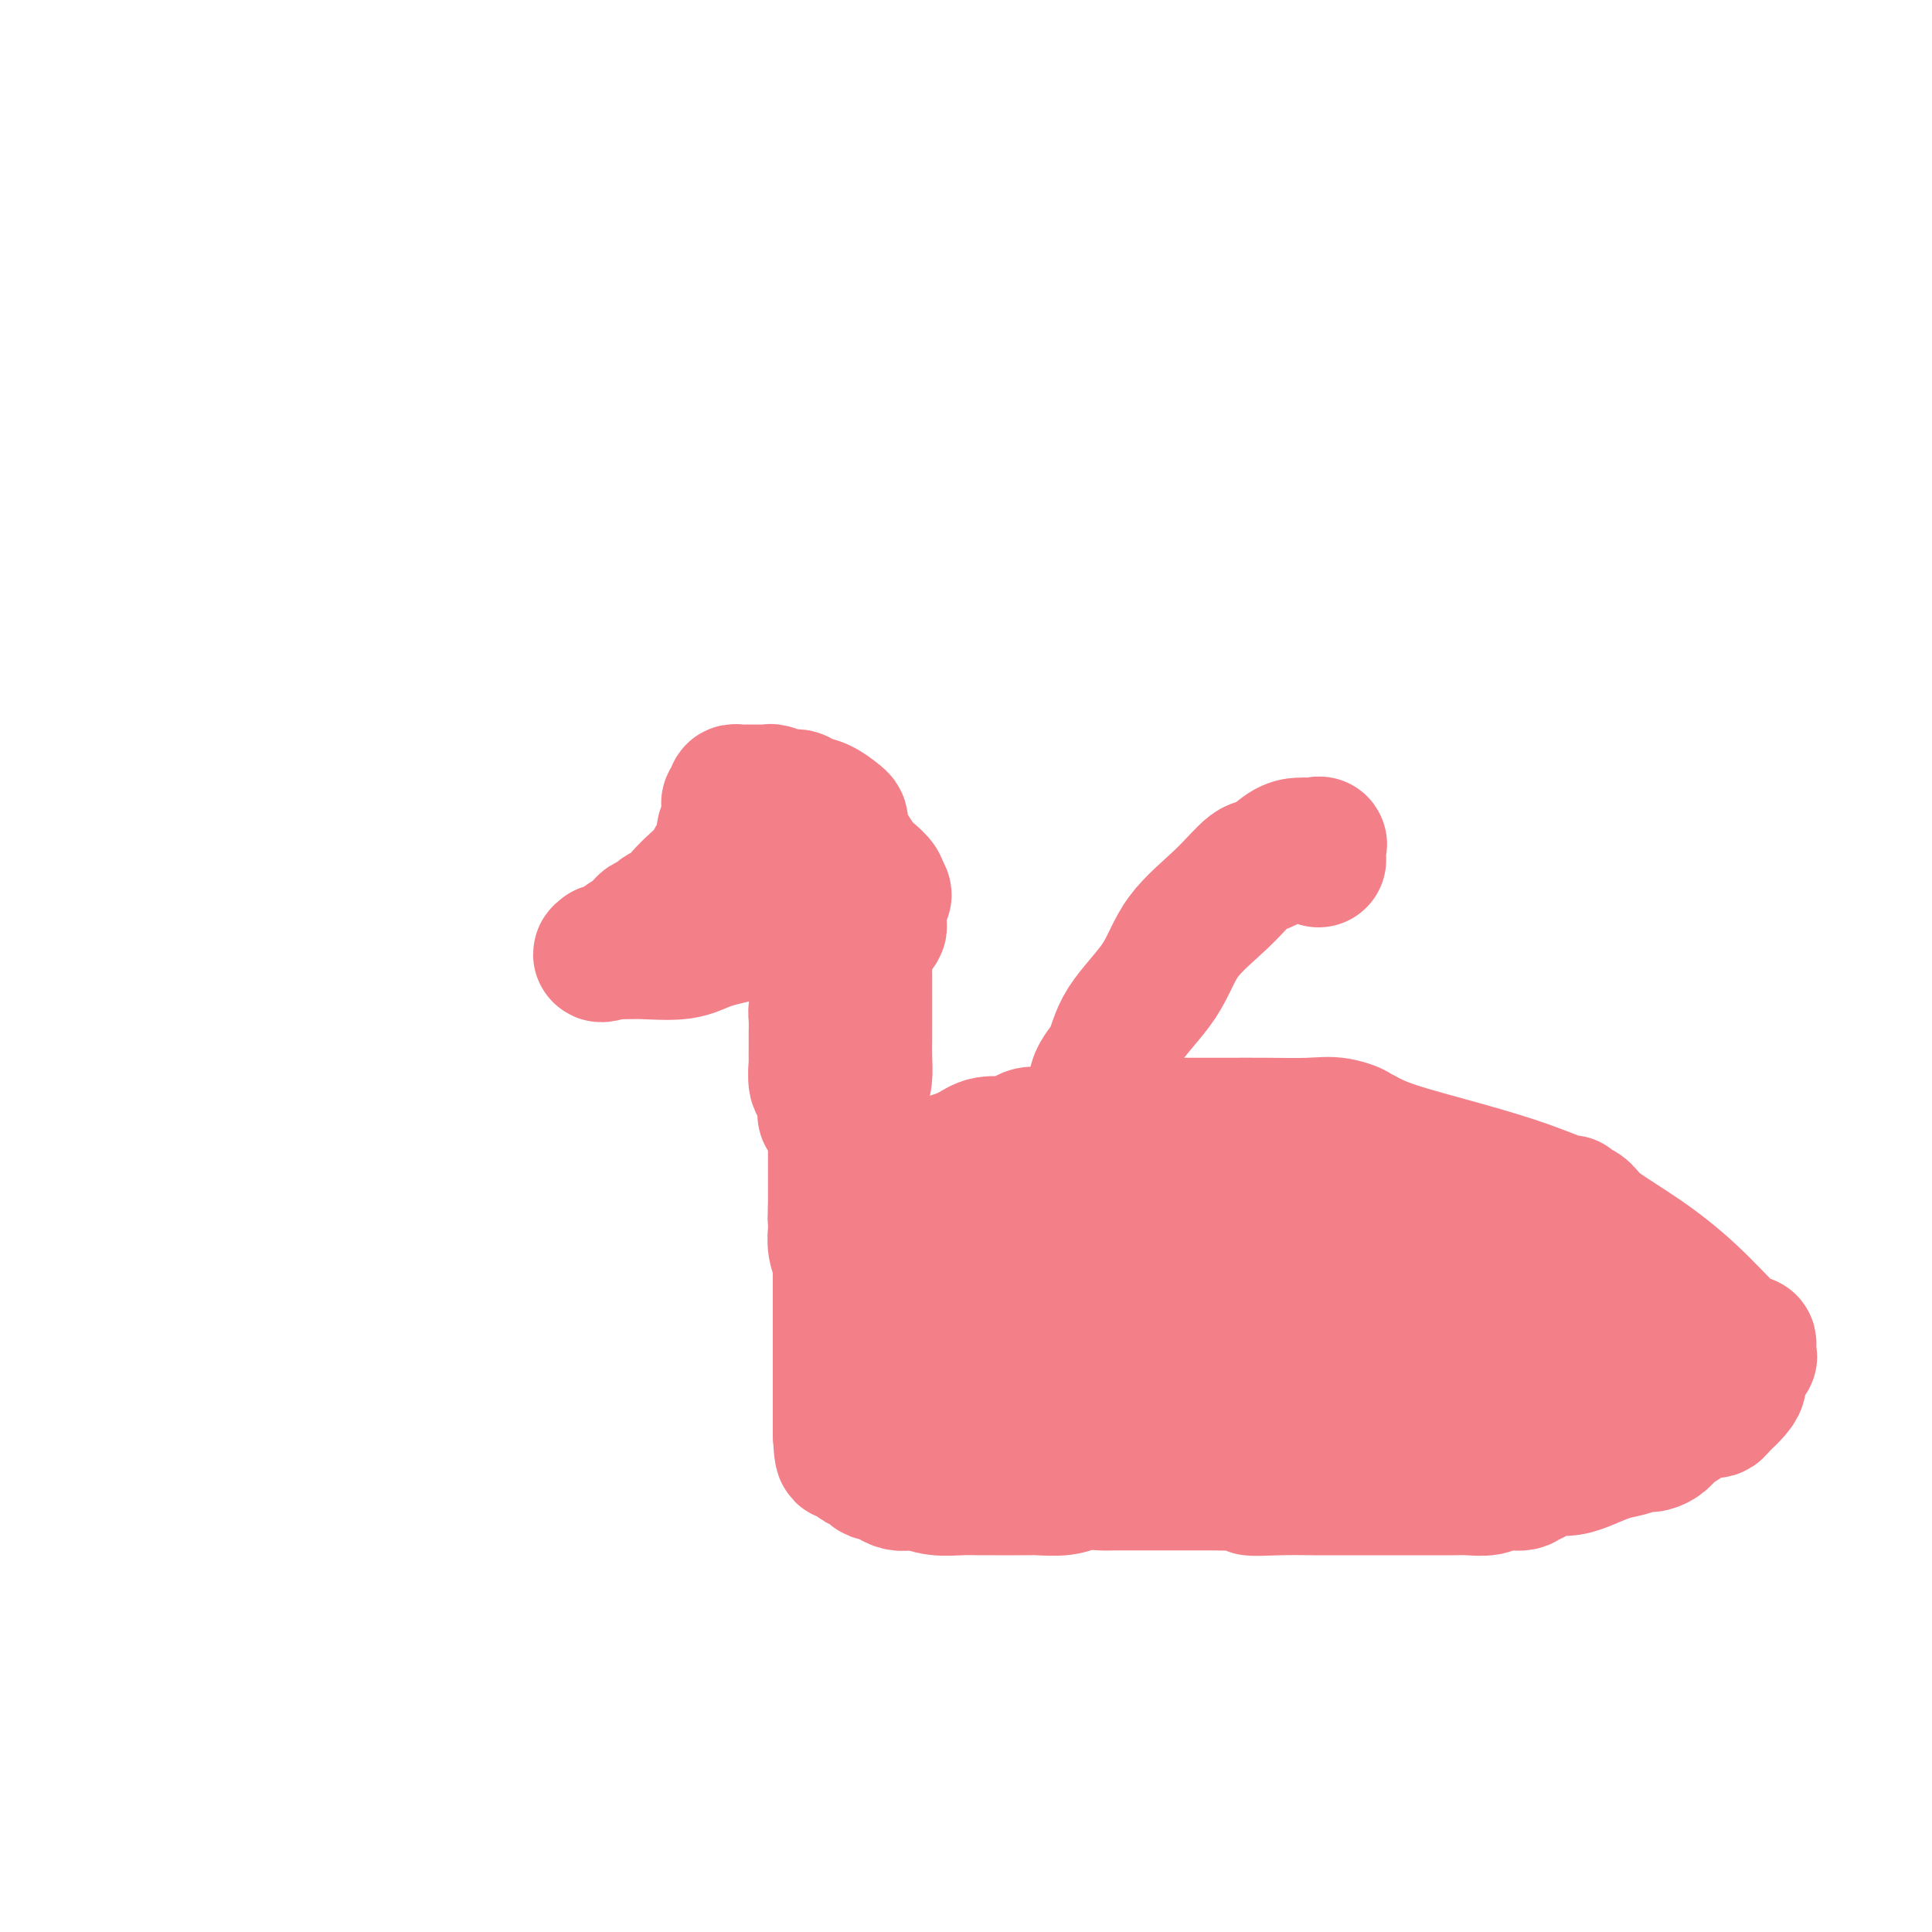 <svg viewBox='0 0 400 400' version='1.1' xmlns='http://www.w3.org/2000/svg' xmlns:xlink='http://www.w3.org/1999/xlink'><g fill='none' stroke='#F37F89' stroke-width='28' stroke-linecap='round' stroke-linejoin='round'><path d='M174,171c0.043,-0.364 0.086,-0.729 0,-1c-0.086,-0.271 -0.301,-0.450 -1,-1c-0.699,-0.550 -1.882,-1.472 -3,-2c-1.118,-0.528 -2.170,-0.663 -3,-1c-0.830,-0.337 -1.439,-0.875 -2,-1c-0.561,-0.125 -1.075,0.163 -2,0c-0.925,-0.163 -2.261,-0.776 -3,-1c-0.739,-0.224 -0.880,-0.060 -1,0c-0.120,0.060 -0.218,0.015 -1,0c-0.782,-0.015 -2.247,-0.001 -3,0c-0.753,0.001 -0.794,-0.011 -1,0c-0.206,0.011 -0.577,0.044 -1,0c-0.423,-0.044 -0.898,-0.167 -1,0c-0.102,0.167 0.169,0.622 0,1c-0.169,0.378 -0.777,0.679 -1,1c-0.223,0.321 -0.060,0.663 0,1c0.060,0.337 0.017,0.668 0,1c-0.017,0.332 -0.009,0.666 0,1'/><path d='M151,169c-0.171,1.239 -0.098,1.838 0,2c0.098,0.162 0.222,-0.111 0,0c-0.222,0.111 -0.791,0.606 -1,1c-0.209,0.394 -0.059,0.688 0,1c0.059,0.312 0.027,0.642 0,1c-0.027,0.358 -0.048,0.743 0,1c0.048,0.257 0.167,0.384 0,1c-0.167,0.616 -0.619,1.721 -1,2c-0.381,0.279 -0.690,-0.267 -1,0c-0.310,0.267 -0.621,1.348 -1,2c-0.379,0.652 -0.827,0.877 -1,1c-0.173,0.123 -0.073,0.146 -1,1c-0.927,0.854 -2.882,2.539 -4,4c-1.118,1.461 -1.401,2.699 -2,3c-0.599,0.301 -1.515,-0.334 -2,0c-0.485,0.334 -0.539,1.638 -1,2c-0.461,0.362 -1.328,-0.218 -2,0c-0.672,0.218 -1.150,1.235 -2,2c-0.850,0.765 -2.073,1.277 -3,2c-0.927,0.723 -1.557,1.656 -2,2c-0.443,0.344 -0.698,0.098 -1,0c-0.302,-0.098 -0.651,-0.049 -1,0'/><path d='M125,197c-1.799,1.236 0.703,0.325 2,0c1.297,-0.325 1.388,-0.065 2,0c0.612,0.065 1.745,-0.065 4,0c2.255,0.065 5.632,0.325 8,0c2.368,-0.325 3.728,-1.235 6,-2c2.272,-0.765 5.456,-1.386 8,-2c2.544,-0.614 4.449,-1.222 6,-2c1.551,-0.778 2.749,-1.728 4,-2c1.251,-0.272 2.556,0.134 4,0c1.444,-0.134 3.029,-0.807 4,-1c0.971,-0.193 1.330,0.093 2,0c0.670,-0.093 1.652,-0.566 2,-1c0.348,-0.434 0.062,-0.828 0,-1c-0.062,-0.172 0.099,-0.123 0,-1c-0.099,-0.877 -0.457,-2.679 -1,-4c-0.543,-1.321 -1.272,-2.160 -2,-3'/><path d='M174,178c-0.808,-2.039 -1.328,-2.637 -2,-3c-0.672,-0.363 -1.498,-0.491 -2,-1c-0.502,-0.509 -0.681,-1.400 -1,-2c-0.319,-0.600 -0.777,-0.907 -1,-1c-0.223,-0.093 -0.210,0.030 0,0c0.210,-0.030 0.616,-0.214 1,0c0.384,0.214 0.747,0.827 1,1c0.253,0.173 0.397,-0.094 1,0c0.603,0.094 1.666,0.548 2,1c0.334,0.452 -0.062,0.901 0,1c0.062,0.099 0.582,-0.154 1,0c0.418,0.154 0.732,0.713 1,1c0.268,0.287 0.488,0.301 1,1c0.512,0.699 1.314,2.082 2,3c0.686,0.918 1.256,1.370 2,2c0.744,0.630 1.662,1.439 2,2c0.338,0.561 0.097,0.875 0,1c-0.097,0.125 -0.048,0.063 0,0'/><path d='M182,184c2.011,2.051 0.539,1.180 0,1c-0.539,-0.180 -0.145,0.333 0,1c0.145,0.667 0.039,1.489 0,2c-0.039,0.511 -0.012,0.712 0,1c0.012,0.288 0.011,0.665 0,1c-0.011,0.335 -0.030,0.629 0,1c0.030,0.371 0.110,0.818 0,1c-0.110,0.182 -0.411,0.100 -1,0c-0.589,-0.100 -1.467,-0.219 -2,0c-0.533,0.219 -0.721,0.776 -1,1c-0.279,0.224 -0.648,0.116 -1,0c-0.352,-0.116 -0.685,-0.238 -1,0c-0.315,0.238 -0.610,0.837 -1,1c-0.390,0.163 -0.874,-0.110 -1,0c-0.126,0.110 0.107,0.603 0,1c-0.107,0.397 -0.553,0.699 -1,1'/><path d='M173,196c-1.345,1.292 -0.206,2.023 0,3c0.206,0.977 -0.519,2.200 -1,3c-0.481,0.800 -0.717,1.177 -1,2c-0.283,0.823 -0.612,2.090 -1,3c-0.388,0.910 -0.836,1.461 -1,2c-0.164,0.539 -0.044,1.065 0,2c0.044,0.935 0.012,2.279 0,3c-0.012,0.721 -0.003,0.820 0,1c0.003,0.180 -0.000,0.441 0,1c0.000,0.559 0.004,1.417 0,2c-0.004,0.583 -0.016,0.891 0,1c0.016,0.109 0.061,0.018 0,1c-0.061,0.982 -0.226,3.037 0,4c0.226,0.963 0.845,0.835 1,1c0.155,0.165 -0.154,0.621 0,1c0.154,0.379 0.772,0.679 1,1c0.228,0.321 0.068,0.664 0,1c-0.068,0.336 -0.043,0.664 0,1c0.043,0.336 0.106,0.678 0,1c-0.106,0.322 -0.379,0.624 0,1c0.379,0.376 1.411,0.827 2,1c0.589,0.173 0.735,0.067 1,0c0.265,-0.067 0.648,-0.095 1,0c0.352,0.095 0.672,0.313 1,0c0.328,-0.313 0.664,-1.156 1,-2'/><path d='M177,230c0.574,-0.676 0.010,-1.367 0,-2c-0.010,-0.633 0.533,-1.208 1,-2c0.467,-0.792 0.857,-1.800 1,-3c0.143,-1.200 0.038,-2.593 0,-4c-0.038,-1.407 -0.010,-2.828 0,-4c0.010,-1.172 0.003,-2.097 0,-3c-0.003,-0.903 0.000,-1.786 0,-3c-0.000,-1.214 -0.003,-2.760 0,-4c0.003,-1.240 0.011,-2.175 0,-3c-0.011,-0.825 -0.042,-1.539 0,-2c0.042,-0.461 0.156,-0.669 0,-1c-0.156,-0.331 -0.581,-0.786 -1,-1c-0.419,-0.214 -0.833,-0.189 -1,0c-0.167,0.189 -0.087,0.540 0,1c0.087,0.460 0.181,1.029 0,3c-0.181,1.971 -0.637,5.346 -1,7c-0.363,1.654 -0.633,1.588 -1,2c-0.367,0.412 -0.829,1.303 -1,2c-0.171,0.697 -0.049,1.199 0,2c0.049,0.801 0.024,1.900 0,3'/><path d='M174,218c-0.774,3.361 -0.207,2.262 0,2c0.207,-0.262 0.056,0.311 0,1c-0.056,0.689 -0.015,1.494 0,2c0.015,0.506 0.005,0.714 0,1c-0.005,0.286 -0.005,0.649 0,1c0.005,0.351 0.015,0.689 0,1c-0.015,0.311 -0.057,0.594 0,2c0.057,1.406 0.211,3.935 0,5c-0.211,1.065 -0.789,0.667 -1,1c-0.211,0.333 -0.057,1.399 0,2c0.057,0.601 0.015,0.738 0,1c-0.015,0.262 -0.004,0.650 0,1c0.004,0.350 0.001,0.662 0,1c-0.001,0.338 -0.000,0.701 0,1c0.000,0.299 0.000,0.534 0,1c-0.000,0.466 -0.000,1.164 0,2c0.000,0.836 0.000,1.810 0,3c-0.000,1.190 -0.000,2.595 0,4'/><path d='M173,250c-0.155,4.836 -0.041,0.926 0,0c0.041,-0.926 0.010,1.133 0,2c-0.010,0.867 0.001,0.540 0,1c-0.001,0.460 -0.014,1.705 0,2c0.014,0.295 0.056,-0.360 0,0c-0.056,0.360 -0.211,1.734 0,3c0.211,1.266 0.789,2.423 1,3c0.211,0.577 0.057,0.573 0,1c-0.057,0.427 -0.015,1.286 0,2c0.015,0.714 0.004,1.282 0,2c-0.004,0.718 -0.001,1.585 0,2c0.001,0.415 0.000,0.377 0,1c-0.000,0.623 -0.000,1.907 0,3c0.000,1.093 0.000,1.993 0,3c-0.000,1.007 -0.000,2.120 0,3c0.000,0.880 0.000,1.528 0,2c-0.000,0.472 -0.000,0.768 0,1c0.000,0.232 0.000,0.399 0,1c-0.000,0.601 -0.000,1.636 0,2c0.000,0.364 0.000,0.057 0,1c-0.000,0.943 -0.000,3.135 0,4c0.000,0.865 0.000,0.403 0,1c-0.000,0.597 -0.000,2.253 0,3c0.000,0.747 0.000,0.586 0,1c-0.000,0.414 -0.000,1.404 0,2c0.000,0.596 0.000,0.798 0,1'/><path d='M174,297c0.394,7.446 0.879,2.559 1,1c0.121,-1.559 -0.122,0.208 0,1c0.122,0.792 0.610,0.607 1,1c0.390,0.393 0.682,1.363 1,2c0.318,0.637 0.662,0.940 1,1c0.338,0.060 0.671,-0.125 1,0c0.329,0.125 0.654,0.559 1,1c0.346,0.441 0.712,0.889 1,1c0.288,0.111 0.499,-0.115 1,0c0.501,0.115 1.294,0.570 2,1c0.706,0.430 1.325,0.833 2,1c0.675,0.167 1.405,0.097 2,0c0.595,-0.097 1.054,-0.222 2,0c0.946,0.222 2.379,0.792 4,1c1.621,0.208 3.431,0.056 5,0c1.569,-0.056 2.896,-0.015 4,0c1.104,0.015 1.984,0.004 3,0c1.016,-0.004 2.169,0.000 3,0c0.831,-0.000 1.341,-0.004 2,0c0.659,0.004 1.468,0.015 2,0c0.532,-0.015 0.786,-0.057 2,0c1.214,0.057 3.389,0.211 5,0c1.611,-0.211 2.660,-0.789 4,-1c1.340,-0.211 2.973,-0.057 4,0c1.027,0.057 1.447,0.015 3,0c1.553,-0.015 4.237,-0.004 6,0c1.763,0.004 2.605,0.001 3,0c0.395,-0.001 0.343,-0.000 1,0c0.657,0.000 2.023,0.000 3,0c0.977,-0.000 1.565,-0.000 3,0c1.435,0.000 3.718,0.000 6,0'/><path d='M253,307c10.228,0.072 6.297,0.751 6,1c-0.297,0.249 3.039,0.067 6,0c2.961,-0.067 5.548,-0.018 7,0c1.452,0.018 1.769,0.005 3,0c1.231,-0.005 3.375,-0.001 5,0c1.625,0.001 2.732,0.000 4,0c1.268,-0.000 2.698,-0.000 4,0c1.302,0.000 2.477,0.001 4,0c1.523,-0.001 3.392,-0.004 5,0c1.608,0.004 2.953,0.016 4,0c1.047,-0.016 1.796,-0.061 3,0c1.204,0.061 2.861,0.227 4,0c1.139,-0.227 1.758,-0.848 3,-1c1.242,-0.152 3.108,0.166 4,0c0.892,-0.166 0.812,-0.814 1,-1c0.188,-0.186 0.646,0.092 1,0c0.354,-0.092 0.604,-0.553 1,-1c0.396,-0.447 0.938,-0.879 2,-1c1.062,-0.121 2.645,0.069 4,0c1.355,-0.069 2.482,-0.397 4,-1c1.518,-0.603 3.428,-1.482 5,-2c1.572,-0.518 2.806,-0.677 4,-1c1.194,-0.323 2.350,-0.811 3,-1c0.650,-0.189 0.796,-0.081 1,0c0.204,0.081 0.466,0.133 1,0c0.534,-0.133 1.341,-0.451 2,-1c0.659,-0.549 1.171,-1.329 2,-2c0.829,-0.671 1.975,-1.231 3,-2c1.025,-0.769 1.930,-1.745 3,-2c1.070,-0.255 2.306,0.213 3,0c0.694,-0.213 0.847,-1.106 1,-2'/><path d='M356,290c1.980,-1.144 0.930,-0.003 1,0c0.070,0.003 1.258,-1.132 2,-2c0.742,-0.868 1.036,-1.469 1,-2c-0.036,-0.531 -0.401,-0.994 0,-2c0.401,-1.006 1.569,-2.556 2,-3c0.431,-0.444 0.124,0.220 0,0c-0.124,-0.220 -0.066,-1.322 0,-2c0.066,-0.678 0.139,-0.931 0,-1c-0.139,-0.069 -0.492,0.046 -1,0c-0.508,-0.046 -1.171,-0.253 -3,-2c-1.829,-1.747 -4.822,-5.032 -8,-8c-3.178,-2.968 -6.540,-5.617 -10,-8c-3.460,-2.383 -7.019,-4.499 -9,-6c-1.981,-1.501 -2.386,-2.386 -3,-3c-0.614,-0.614 -1.439,-0.957 -2,-1c-0.561,-0.043 -0.859,0.215 -1,0c-0.141,-0.215 -0.126,-0.904 0,-1c0.126,-0.096 0.362,0.400 -1,0c-1.362,-0.400 -4.324,-1.695 -8,-3c-3.676,-1.305 -8.067,-2.621 -13,-4c-4.933,-1.379 -10.410,-2.823 -14,-4c-3.590,-1.177 -5.295,-2.089 -7,-3'/><path d='M282,235c-7.453,-2.641 -3.086,-1.244 -2,-1c1.086,0.244 -1.110,-0.667 -3,-1c-1.890,-0.333 -3.474,-0.089 -6,0c-2.526,0.089 -5.993,0.024 -9,0c-3.007,-0.024 -5.555,-0.006 -8,0c-2.445,0.006 -4.787,0.002 -6,0c-1.213,-0.002 -1.298,-0.000 -2,0c-0.702,0.000 -2.020,0.000 -3,0c-0.980,-0.000 -1.620,0.000 -3,0c-1.380,-0.000 -3.500,-0.001 -5,0c-1.500,0.001 -2.382,0.003 -3,0c-0.618,-0.003 -0.973,-0.011 -2,0c-1.027,0.011 -2.725,0.039 -4,0c-1.275,-0.039 -2.128,-0.147 -3,0c-0.872,0.147 -1.765,0.547 -3,1c-1.235,0.453 -2.813,0.957 -4,1c-1.187,0.043 -1.984,-0.375 -3,0c-1.016,0.375 -2.252,1.544 -3,2c-0.748,0.456 -1.008,0.198 -2,0c-0.992,-0.198 -2.716,-0.336 -4,0c-1.284,0.336 -2.128,1.144 -4,2c-1.872,0.856 -4.770,1.758 -7,2c-2.230,0.242 -3.791,-0.178 -5,0c-1.209,0.178 -2.067,0.954 -3,2c-0.933,1.046 -1.941,2.363 -3,3c-1.059,0.637 -2.170,0.595 -3,1c-0.830,0.405 -1.380,1.259 -2,2c-0.620,0.741 -1.310,1.371 -2,2'/><path d='M175,251c-1.984,2.408 -0.443,3.429 0,4c0.443,0.571 -0.213,0.691 0,2c0.213,1.309 1.295,3.806 2,5c0.705,1.194 1.034,1.086 2,2c0.966,0.914 2.569,2.849 4,4c1.431,1.151 2.688,1.517 4,2c1.312,0.483 2.677,1.082 4,2c1.323,0.918 2.604,2.155 4,3c1.396,0.845 2.909,1.298 5,2c2.091,0.702 4.762,1.653 7,2c2.238,0.347 4.042,0.090 6,0c1.958,-0.090 4.068,-0.014 6,0c1.932,0.014 3.684,-0.034 5,0c1.316,0.034 2.194,0.148 3,0c0.806,-0.148 1.539,-0.560 2,-1c0.461,-0.440 0.652,-0.908 1,-1c0.348,-0.092 0.855,0.193 1,0c0.145,-0.193 -0.070,-0.864 0,-1c0.070,-0.136 0.427,0.262 0,0c-0.427,-0.262 -1.638,-1.184 -3,-2c-1.362,-0.816 -2.874,-1.525 -4,-2c-1.126,-0.475 -1.867,-0.715 -3,-1c-1.133,-0.285 -2.659,-0.614 -4,-1c-1.341,-0.386 -2.495,-0.829 -4,-1c-1.505,-0.171 -3.359,-0.071 -5,0c-1.641,0.071 -3.069,0.112 -4,0c-0.931,-0.112 -1.366,-0.376 -2,0c-0.634,0.376 -1.467,1.393 -2,2c-0.533,0.607 -0.767,0.803 -1,1'/><path d='M199,272c-2.402,1.752 -1.408,4.634 -1,7c0.408,2.366 0.231,4.218 0,7c-0.231,2.782 -0.517,6.495 0,9c0.517,2.505 1.837,3.801 3,5c1.163,1.199 2.170,2.299 3,3c0.830,0.701 1.484,1.002 3,1c1.516,-0.002 3.896,-0.307 6,0c2.104,0.307 3.932,1.225 8,0c4.068,-1.225 10.375,-4.592 14,-7c3.625,-2.408 4.569,-3.856 6,-5c1.431,-1.144 3.350,-1.983 5,-3c1.650,-1.017 3.031,-2.213 4,-3c0.969,-0.787 1.526,-1.167 2,-2c0.474,-0.833 0.863,-2.119 1,-3c0.137,-0.881 0.020,-1.356 0,-2c-0.020,-0.644 0.056,-1.457 0,-2c-0.056,-0.543 -0.243,-0.817 -1,-1c-0.757,-0.183 -2.084,-0.276 -3,-1c-0.916,-0.724 -1.422,-2.079 -3,-3c-1.578,-0.921 -4.229,-1.410 -6,-2c-1.771,-0.590 -2.663,-1.283 -5,-2c-2.337,-0.717 -6.118,-1.459 -9,-2c-2.882,-0.541 -4.863,-0.880 -7,-1c-2.137,-0.120 -4.428,-0.022 -6,0c-1.572,0.022 -2.423,-0.033 -3,0c-0.577,0.033 -0.879,0.152 -1,0c-0.121,-0.152 -0.060,-0.576 0,-1'/><path d='M209,264c-5.349,-1.479 -0.221,-1.175 3,-1c3.221,0.175 4.535,0.221 5,0c0.465,-0.221 0.080,-0.710 0,-1c-0.080,-0.290 0.143,-0.382 0,-1c-0.143,-0.618 -0.652,-1.763 -2,-2c-1.348,-0.237 -3.534,0.432 -7,0c-3.466,-0.432 -8.211,-1.965 -13,-3c-4.789,-1.035 -9.623,-1.571 -12,-2c-2.377,-0.429 -2.297,-0.752 -2,-1c0.297,-0.248 0.810,-0.420 1,0c0.190,0.420 0.057,1.433 1,2c0.943,0.567 2.963,0.688 4,1c1.037,0.312 1.091,0.816 2,1c0.909,0.184 2.672,0.049 4,0c1.328,-0.049 2.220,-0.011 3,0c0.780,0.011 1.449,-0.003 2,0c0.551,0.003 0.983,0.023 2,0c1.017,-0.023 2.617,-0.090 4,0c1.383,0.090 2.547,0.337 4,0c1.453,-0.337 3.195,-1.259 5,-2c1.805,-0.741 3.672,-1.302 6,-2c2.328,-0.698 5.118,-1.534 7,-2c1.882,-0.466 2.855,-0.561 5,-1c2.145,-0.439 5.462,-1.221 8,-2c2.538,-0.779 4.299,-1.556 6,-2c1.701,-0.444 3.343,-0.555 5,-1c1.657,-0.445 3.328,-1.222 5,-2'/><path d='M255,243c7.080,-2.137 1.280,-0.478 -1,0c-2.280,0.478 -1.041,-0.223 -2,0c-0.959,0.223 -4.115,1.370 -7,2c-2.885,0.630 -5.500,0.742 -7,1c-1.500,0.258 -1.887,0.661 -2,1c-0.113,0.339 0.047,0.613 0,1c-0.047,0.387 -0.303,0.888 0,1c0.303,0.112 1.163,-0.166 2,0c0.837,0.166 1.652,0.776 3,1c1.348,0.224 3.230,0.061 9,0c5.770,-0.061 15.429,-0.020 20,0c4.571,0.020 4.056,0.019 5,0c0.944,-0.019 3.348,-0.058 6,0c2.652,0.058 5.553,0.212 8,0c2.447,-0.212 4.439,-0.789 6,-1c1.561,-0.211 2.689,-0.057 4,0c1.311,0.057 2.803,0.016 4,0c1.197,-0.016 2.098,-0.008 3,0'/><path d='M306,249c11.820,0.154 6.371,0.040 5,0c-1.371,-0.040 1.335,-0.007 3,0c1.665,0.007 2.290,-0.013 3,0c0.710,0.013 1.504,0.059 2,0c0.496,-0.059 0.693,-0.223 1,0c0.307,0.223 0.723,0.832 1,1c0.277,0.168 0.413,-0.107 1,0c0.587,0.107 1.625,0.595 2,1c0.375,0.405 0.088,0.725 0,1c-0.088,0.275 0.022,0.504 0,1c-0.022,0.496 -0.175,1.260 0,2c0.175,0.740 0.677,1.456 1,2c0.323,0.544 0.466,0.914 1,2c0.534,1.086 1.457,2.887 2,4c0.543,1.113 0.705,1.537 1,2c0.295,0.463 0.722,0.965 1,1c0.278,0.035 0.407,-0.398 1,0c0.593,0.398 1.651,1.626 2,2c0.349,0.374 -0.012,-0.107 0,0c0.012,0.107 0.395,0.802 1,1c0.605,0.198 1.432,-0.101 2,0c0.568,0.101 0.877,0.600 1,1c0.123,0.400 0.062,0.700 0,1'/><path d='M337,271c1.367,1.513 0.283,1.297 0,1c-0.283,-0.297 0.235,-0.673 0,0c-0.235,0.673 -1.224,2.397 -4,4c-2.776,1.603 -7.338,3.086 -12,5c-4.662,1.914 -9.423,4.257 -14,6c-4.577,1.743 -8.971,2.884 -13,4c-4.029,1.116 -7.693,2.208 -11,3c-3.307,0.792 -6.256,1.285 -9,2c-2.744,0.715 -5.284,1.652 -9,2c-3.716,0.348 -8.607,0.108 -11,0c-2.393,-0.108 -2.287,-0.084 -3,0c-0.713,0.084 -2.244,0.228 -3,0c-0.756,-0.228 -0.739,-0.830 -1,-1c-0.261,-0.170 -0.802,0.090 -1,0c-0.198,-0.090 -0.052,-0.530 0,-1c0.052,-0.470 0.011,-0.969 0,-2c-0.011,-1.031 0.007,-2.592 2,-4c1.993,-1.408 5.960,-2.663 10,-5c4.040,-2.337 8.152,-5.757 13,-8c4.848,-2.243 10.434,-3.309 17,-5c6.566,-1.691 14.114,-4.008 18,-5c3.886,-0.992 4.109,-0.658 5,-1c0.891,-0.342 2.451,-1.360 4,-2c1.549,-0.640 3.089,-0.903 4,-1c0.911,-0.097 1.195,-0.027 2,0c0.805,0.027 2.131,0.010 3,0c0.869,-0.010 1.280,-0.014 2,0c0.720,0.014 1.750,0.045 2,0c0.250,-0.045 -0.279,-0.166 0,0c0.279,0.166 1.365,0.619 2,1c0.635,0.381 0.817,0.691 1,1'/><path d='M331,265c2.183,0.475 1.640,0.661 1,1c-0.640,0.339 -1.377,0.829 -4,1c-2.623,0.171 -7.130,0.021 -12,1c-4.870,0.979 -10.101,3.086 -15,4c-4.899,0.914 -9.465,0.635 -13,1c-3.535,0.365 -6.040,1.373 -8,2c-1.960,0.627 -3.373,0.873 -5,1c-1.627,0.127 -3.466,0.137 -5,0c-1.534,-0.137 -2.764,-0.419 -4,-1c-1.236,-0.581 -2.479,-1.461 -3,-2c-0.521,-0.539 -0.321,-0.737 -1,-1c-0.679,-0.263 -2.237,-0.591 -3,-1c-0.763,-0.409 -0.730,-0.898 -1,-1c-0.270,-0.102 -0.842,0.185 -1,0c-0.158,-0.185 0.098,-0.841 0,-1c-0.098,-0.159 -0.548,0.179 -1,0c-0.452,-0.179 -0.904,-0.874 -1,-1c-0.096,-0.126 0.166,0.318 0,0c-0.166,-0.318 -0.760,-1.397 -1,-2c-0.240,-0.603 -0.127,-0.731 0,-1c0.127,-0.269 0.268,-0.681 0,-1c-0.268,-0.319 -0.945,-0.547 -1,-1c-0.055,-0.453 0.511,-1.132 0,-2c-0.511,-0.868 -2.099,-1.926 -3,-3c-0.901,-1.074 -1.115,-2.164 -2,-3c-0.885,-0.836 -2.443,-1.418 -4,-2'/><path d='M244,253c-3.551,-3.295 -4.929,-2.533 -6,-3c-1.071,-0.467 -1.833,-2.164 -3,-3c-1.167,-0.836 -2.737,-0.811 -4,-1c-1.263,-0.189 -2.219,-0.591 -3,-1c-0.781,-0.409 -1.386,-0.826 -2,-1c-0.614,-0.174 -1.235,-0.104 -2,0c-0.765,0.104 -1.673,0.241 -2,0c-0.327,-0.241 -0.073,-0.862 0,-1c0.073,-0.138 -0.036,0.207 0,0c0.036,-0.207 0.216,-0.965 0,-2c-0.216,-1.035 -0.827,-2.345 0,-4c0.827,-1.655 3.092,-3.653 4,-6c0.908,-2.347 0.458,-5.041 1,-7c0.542,-1.959 2.075,-3.183 3,-5c0.925,-1.817 1.242,-4.229 3,-7c1.758,-2.771 4.959,-5.903 7,-9c2.041,-3.097 2.924,-6.161 5,-9c2.076,-2.839 5.347,-5.454 8,-8c2.653,-2.546 4.688,-5.022 6,-6c1.312,-0.978 1.900,-0.458 3,-1c1.100,-0.542 2.711,-2.148 4,-3c1.289,-0.852 2.254,-0.952 3,-1c0.746,-0.048 1.272,-0.044 2,0c0.728,0.044 1.658,0.127 2,0c0.342,-0.127 0.098,-0.465 0,0c-0.098,0.465 -0.049,1.732 0,3'/></g>
</svg>